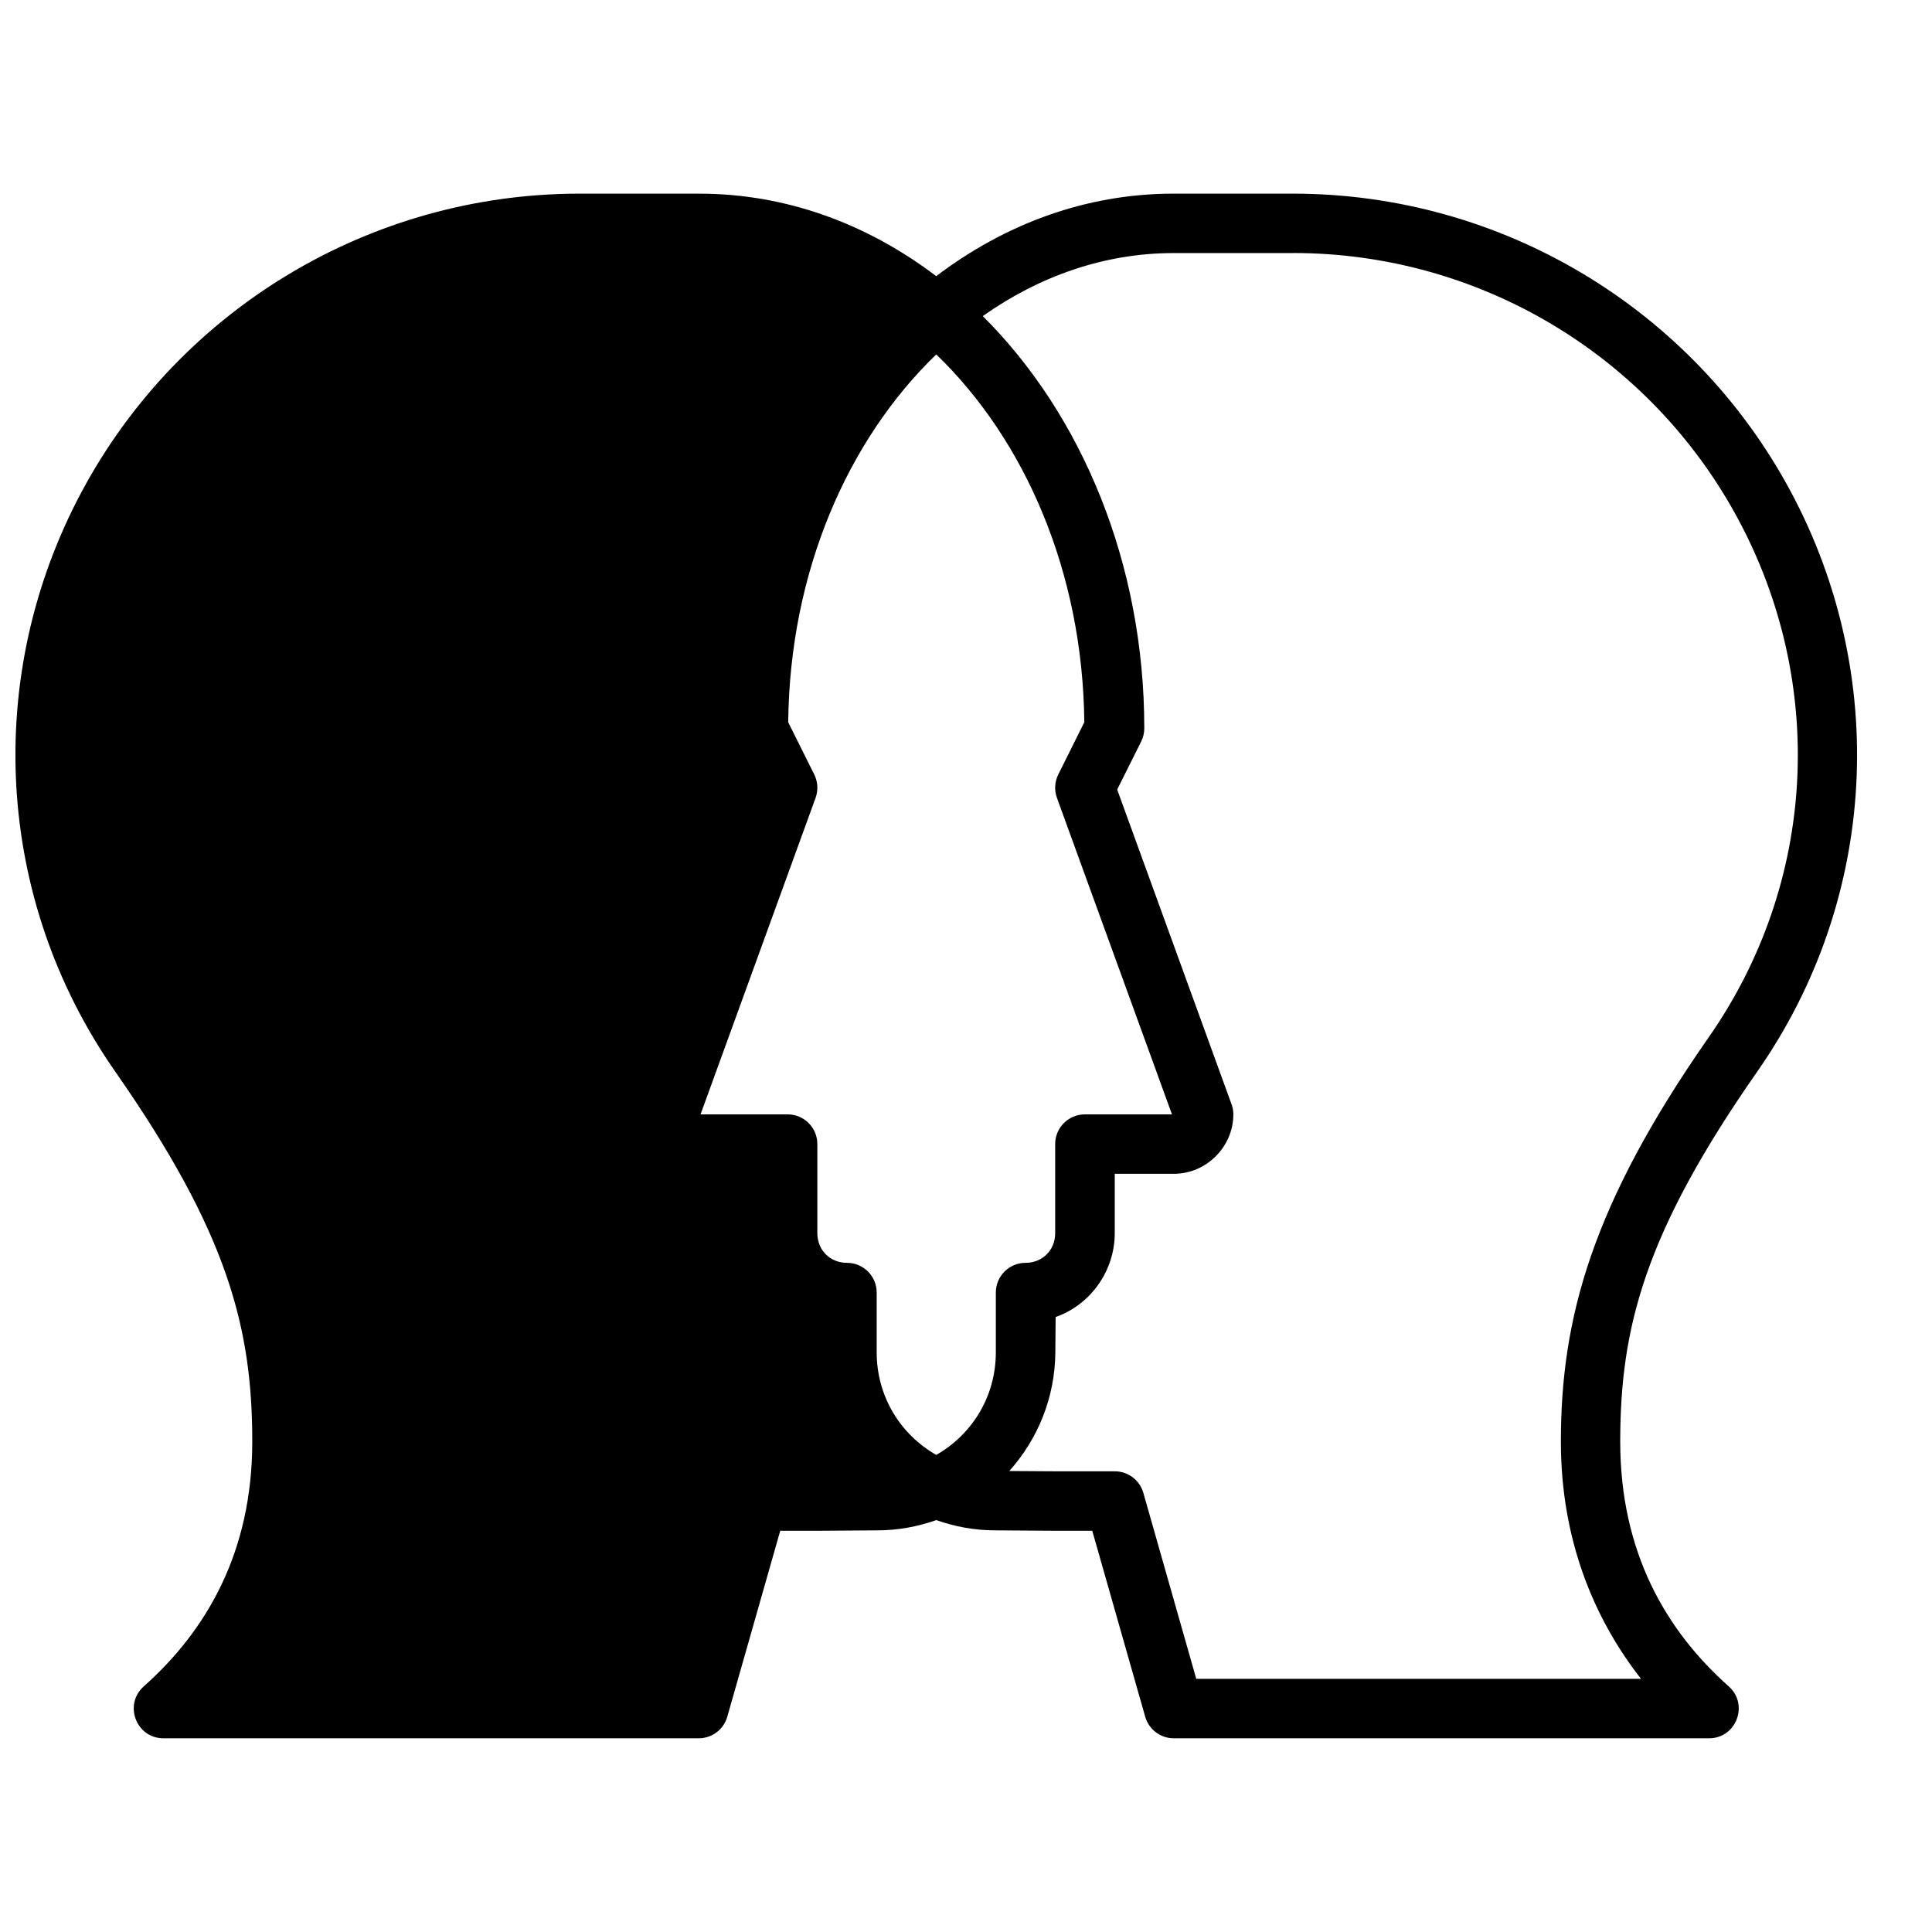 <?xml version="1.0" encoding="UTF-8"?>
<!-- Uploaded to: ICON Repo, www.iconrepo.com, Generator: ICON Repo Mixer Tools -->
<svg width="800px" height="800px" version="1.1" viewBox="144 144 512 512" xmlns="http://www.w3.org/2000/svg">
 <defs>
  <clipPath id="a">
   <path d="m148.09 195h488.91v410h-488.91z"/>
  </clipPath>
 </defs>
 <g clip-path="url(#a)">
  <path d="m297.55 195.32c-55.148 0-105.87 30.371-131.9 78.98-26.027 48.609-23.168 107.77 8.871 153.66 29.797 42.672 36.332 67.844 36.332 98.062 0 29.234-12.051 50.035-28.766 64.898-5.387 4.812-1.996 13.73 5.227 13.746h141.86c3.512 0 6.598-2.328 7.562-5.703l14.035-49.293h9.824l15.883-0.109c5.492 0 10.742-0.988 15.637-2.723 4.894 1.734 10.145 2.723 15.637 2.723l15.883 0.109h9.824l14.035 49.293c0.969 3.375 4.055 5.703 7.562 5.703h141.86c7.223 0 10.613-8.934 5.227-13.746-16.715-14.863-28.766-35.664-28.766-64.898 0-30.219 6.531-55.391 36.332-98.062 32.039-45.883 34.898-105.05 8.871-153.66-26.031-48.613-76.75-78.98-131.9-78.98h-31.703c-23.273 0-44.742 8.113-62.867 21.863-18.125-13.75-39.594-21.863-62.867-21.863zm189.14 15.73c49.375 0 94.715 27.16 118.02 70.68 23.301 43.52 20.762 96.145-7.902 137.19-30.906 44.258-39.16 74.398-39.16 107.09 0 25.711 8.551 46.68 21.234 62.898h-117.86l-14.023-49.277c-0.961-3.387-4.059-5.723-7.578-5.719h-15.637l-12.316-0.078c7.5-8.367 12.129-19.383 12.207-31.488l0.078-9.316c9.375-3.309 15.668-12.352 15.668-22.23v-15.73h15.684c8.586 0 15.742-7.16 15.742-15.742 0-0.918-0.164-1.828-0.48-2.691l-30.305-83.395 6.352-12.715c0.543-1.094 0.832-2.301 0.832-3.519 0-43.648-16.547-83.109-42.805-109.24 14.988-10.578 32.246-16.699 50.551-16.699h31.703zm-94.57 26.875c23.434 22.617 38.824 57.566 39.234 97.477l-6.887 13.82c-0.973 1.934-1.102 4.18-0.371 6.211l30.488 83.887h-23.078c-4.348 0-7.871 3.523-7.871 7.871v23.602c0 4.5-3.367 7.871-7.856 7.871-4.348 0-7.871 3.523-7.871 7.871v15.805c0 11.816-6.348 21.844-15.789 27.23-9.441-5.387-15.789-15.414-15.789-27.23v-15.805c0-4.348-3.523-7.871-7.871-7.871-4.488 0-7.856-3.375-7.856-7.871v-23.602c0-4.348-3.523-7.871-7.871-7.871h-23.078l30.488-83.887c0.73-2.035 0.598-4.281-0.371-6.211l-6.887-13.82c0.41-39.91 15.805-74.863 39.234-97.477z"/>
 </g>
 <path d="m297.55 211.05h31.703c18.305 0 35.562 6.117 50.551 16.695-26.258 26.129-42.805 65.594-42.805 109.24 0 1.223 0.285 2.426 0.832 3.519l6.352 12.715-30.305 83.395c-0.316 0.863-0.473 1.773-0.48 2.691 0 8.582 7.16 15.742 15.742 15.742h15.684v15.73c0 9.883 6.289 18.922 15.668 22.23l0.078 9.316c0.078 12.105 4.707 23.121 12.207 31.488l-12.316 0.078h-15.637c-3.519-0.004-6.617 2.332-7.578 5.719l-14.023 49.277h-117.86c12.684-16.219 21.234-37.191 21.234-62.898 0-32.688-8.254-62.828-39.16-107.09-28.664-41.047-31.203-93.672-7.902-137.19 23.301-43.52 68.641-70.68 118.02-70.68z"/>
</svg>